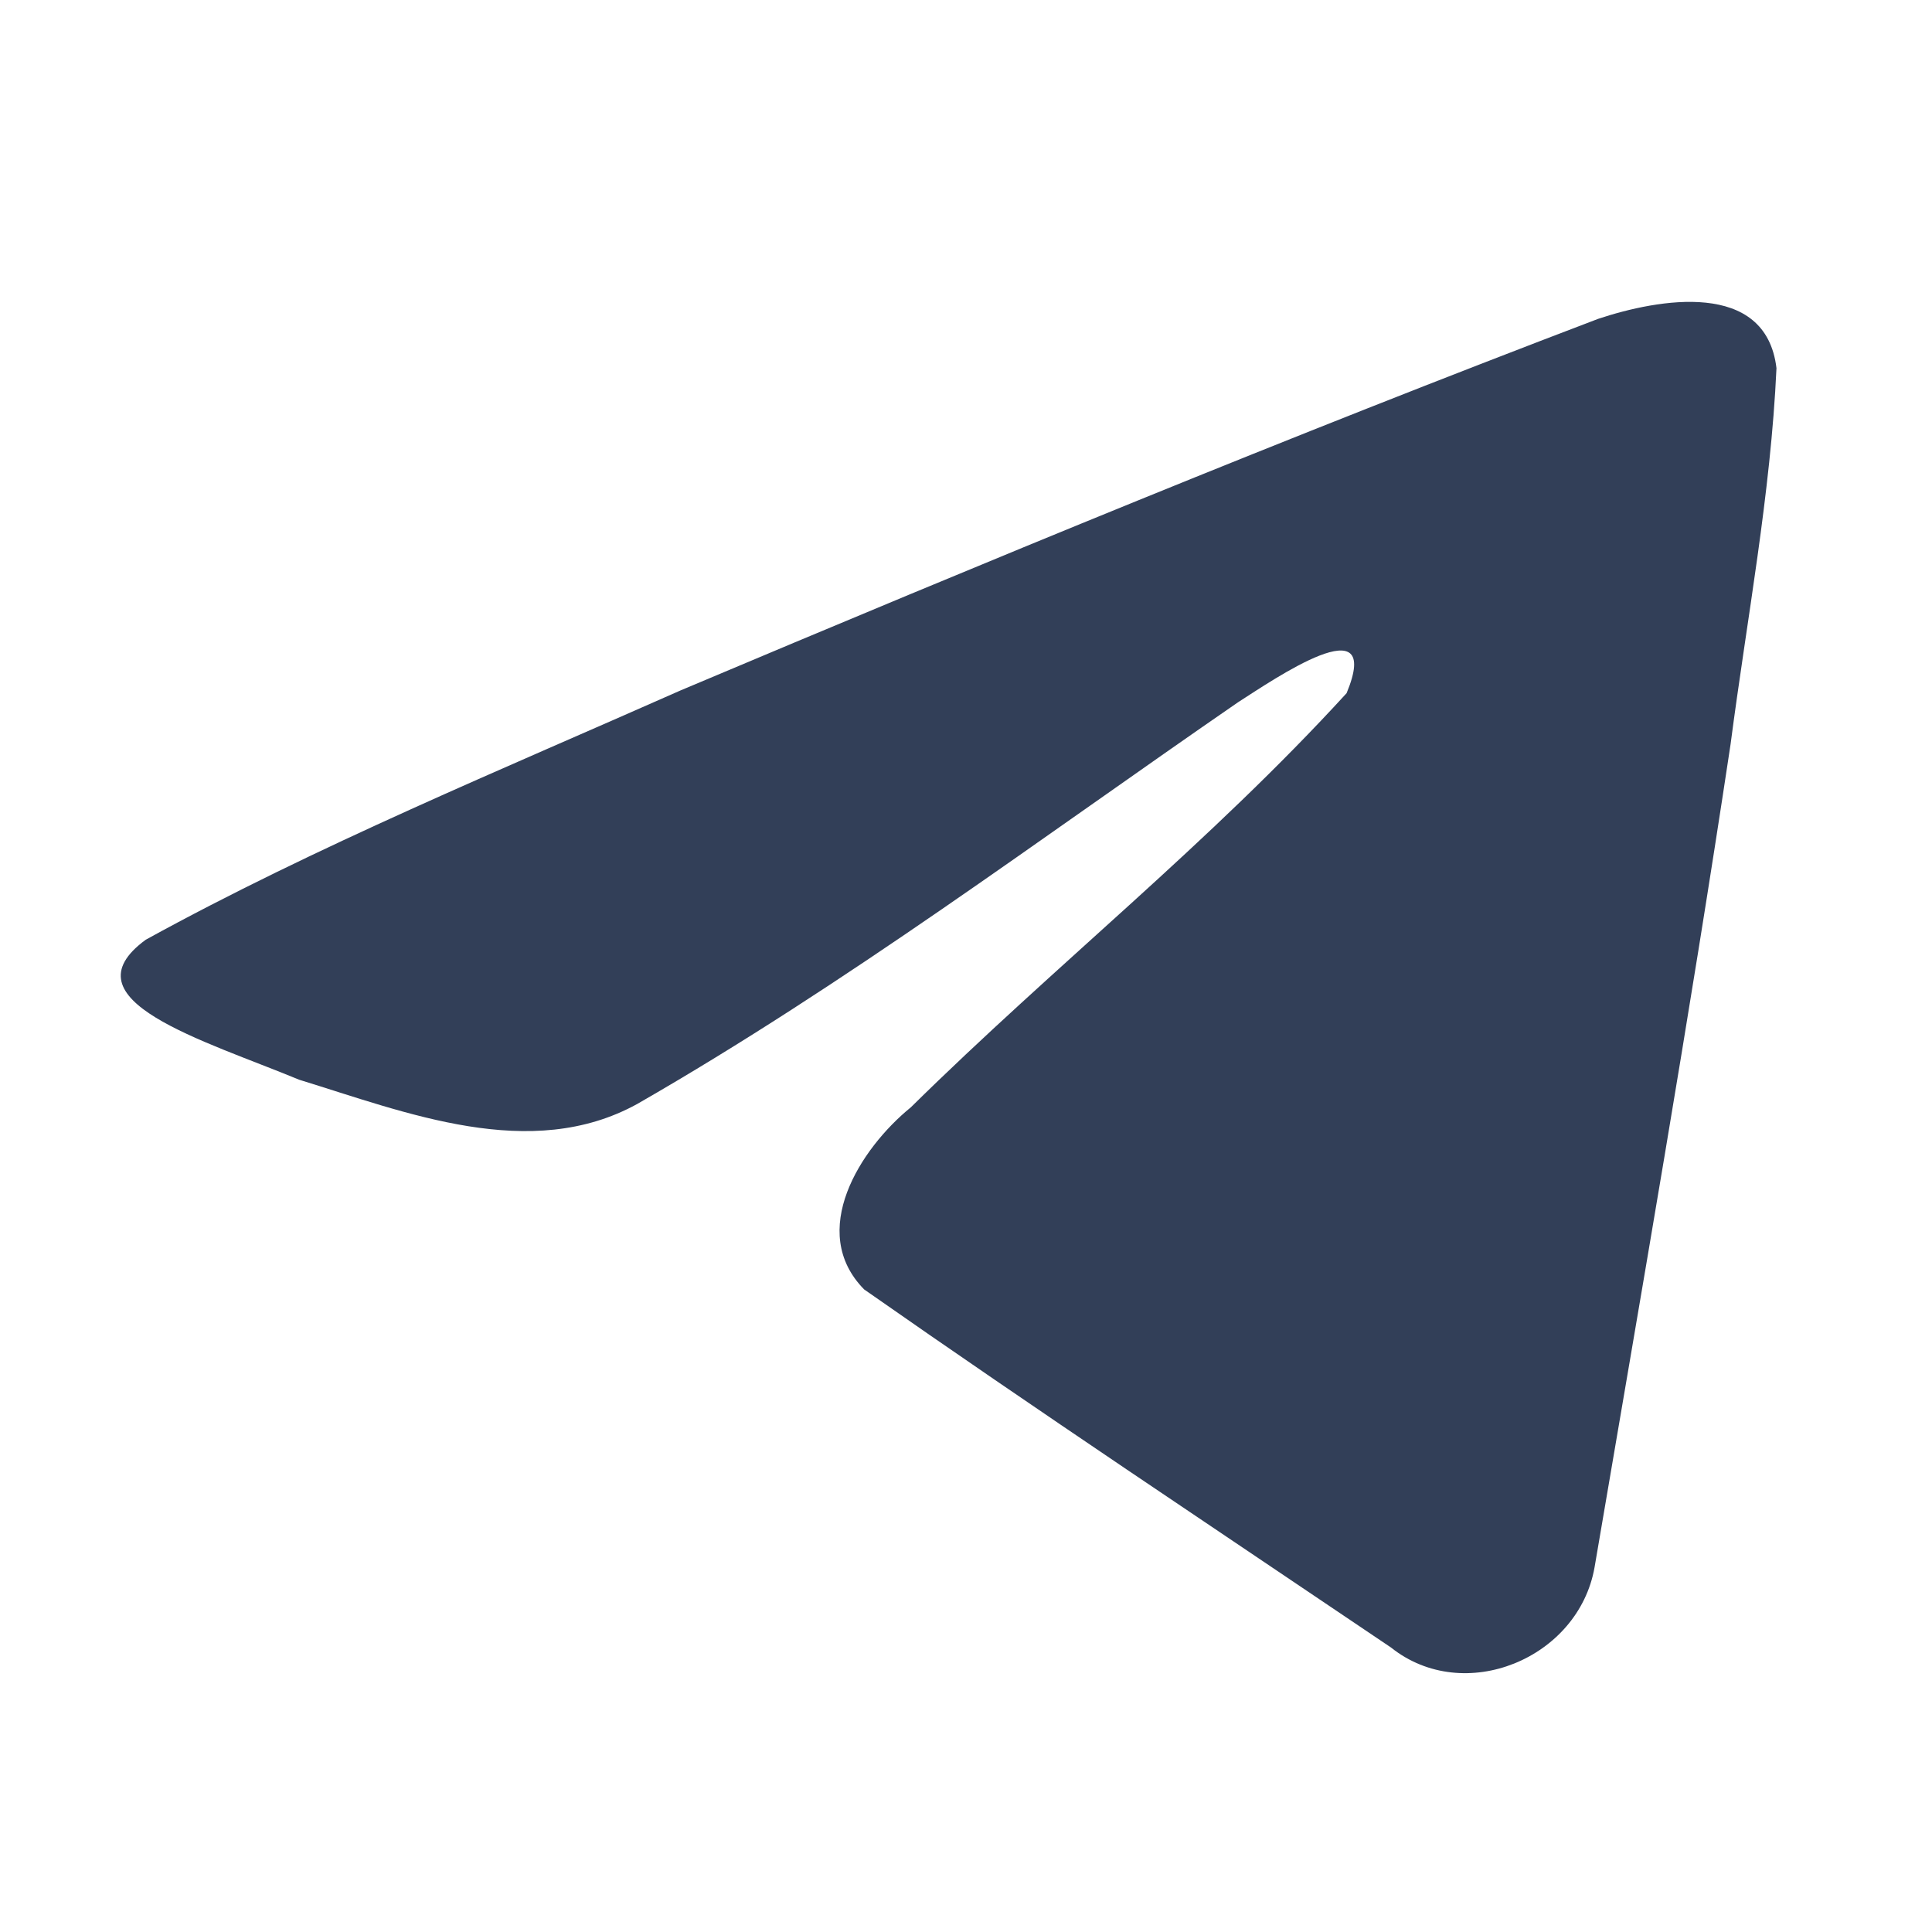 <?xml version="1.0" encoding="UTF-8"?> <svg xmlns="http://www.w3.org/2000/svg" width="32" height="32" viewBox="0 0 32 32" fill="none"><path d="M2.414 15.565C5.22 14.02 8.352 12.73 11.278 11.433C16.312 9.31 21.366 7.223 26.471 5.281C27.465 4.95 29.249 4.626 29.424 6.098C29.329 8.182 28.934 10.253 28.664 12.325C27.978 16.88 27.184 21.419 26.411 25.959C26.145 27.472 24.25 28.255 23.038 27.287C20.125 25.319 17.189 23.37 14.313 21.357C13.371 20.4 14.245 19.025 15.086 18.341C17.485 15.977 20.03 13.968 22.304 11.481C22.917 10 21.105 11.248 20.507 11.631C17.222 13.894 14.018 16.296 10.555 18.285C8.786 19.259 6.724 18.427 4.956 17.884C3.37 17.227 1.047 16.566 2.414 15.565L2.414 15.565Z" fill="#323F58"></path></svg> 